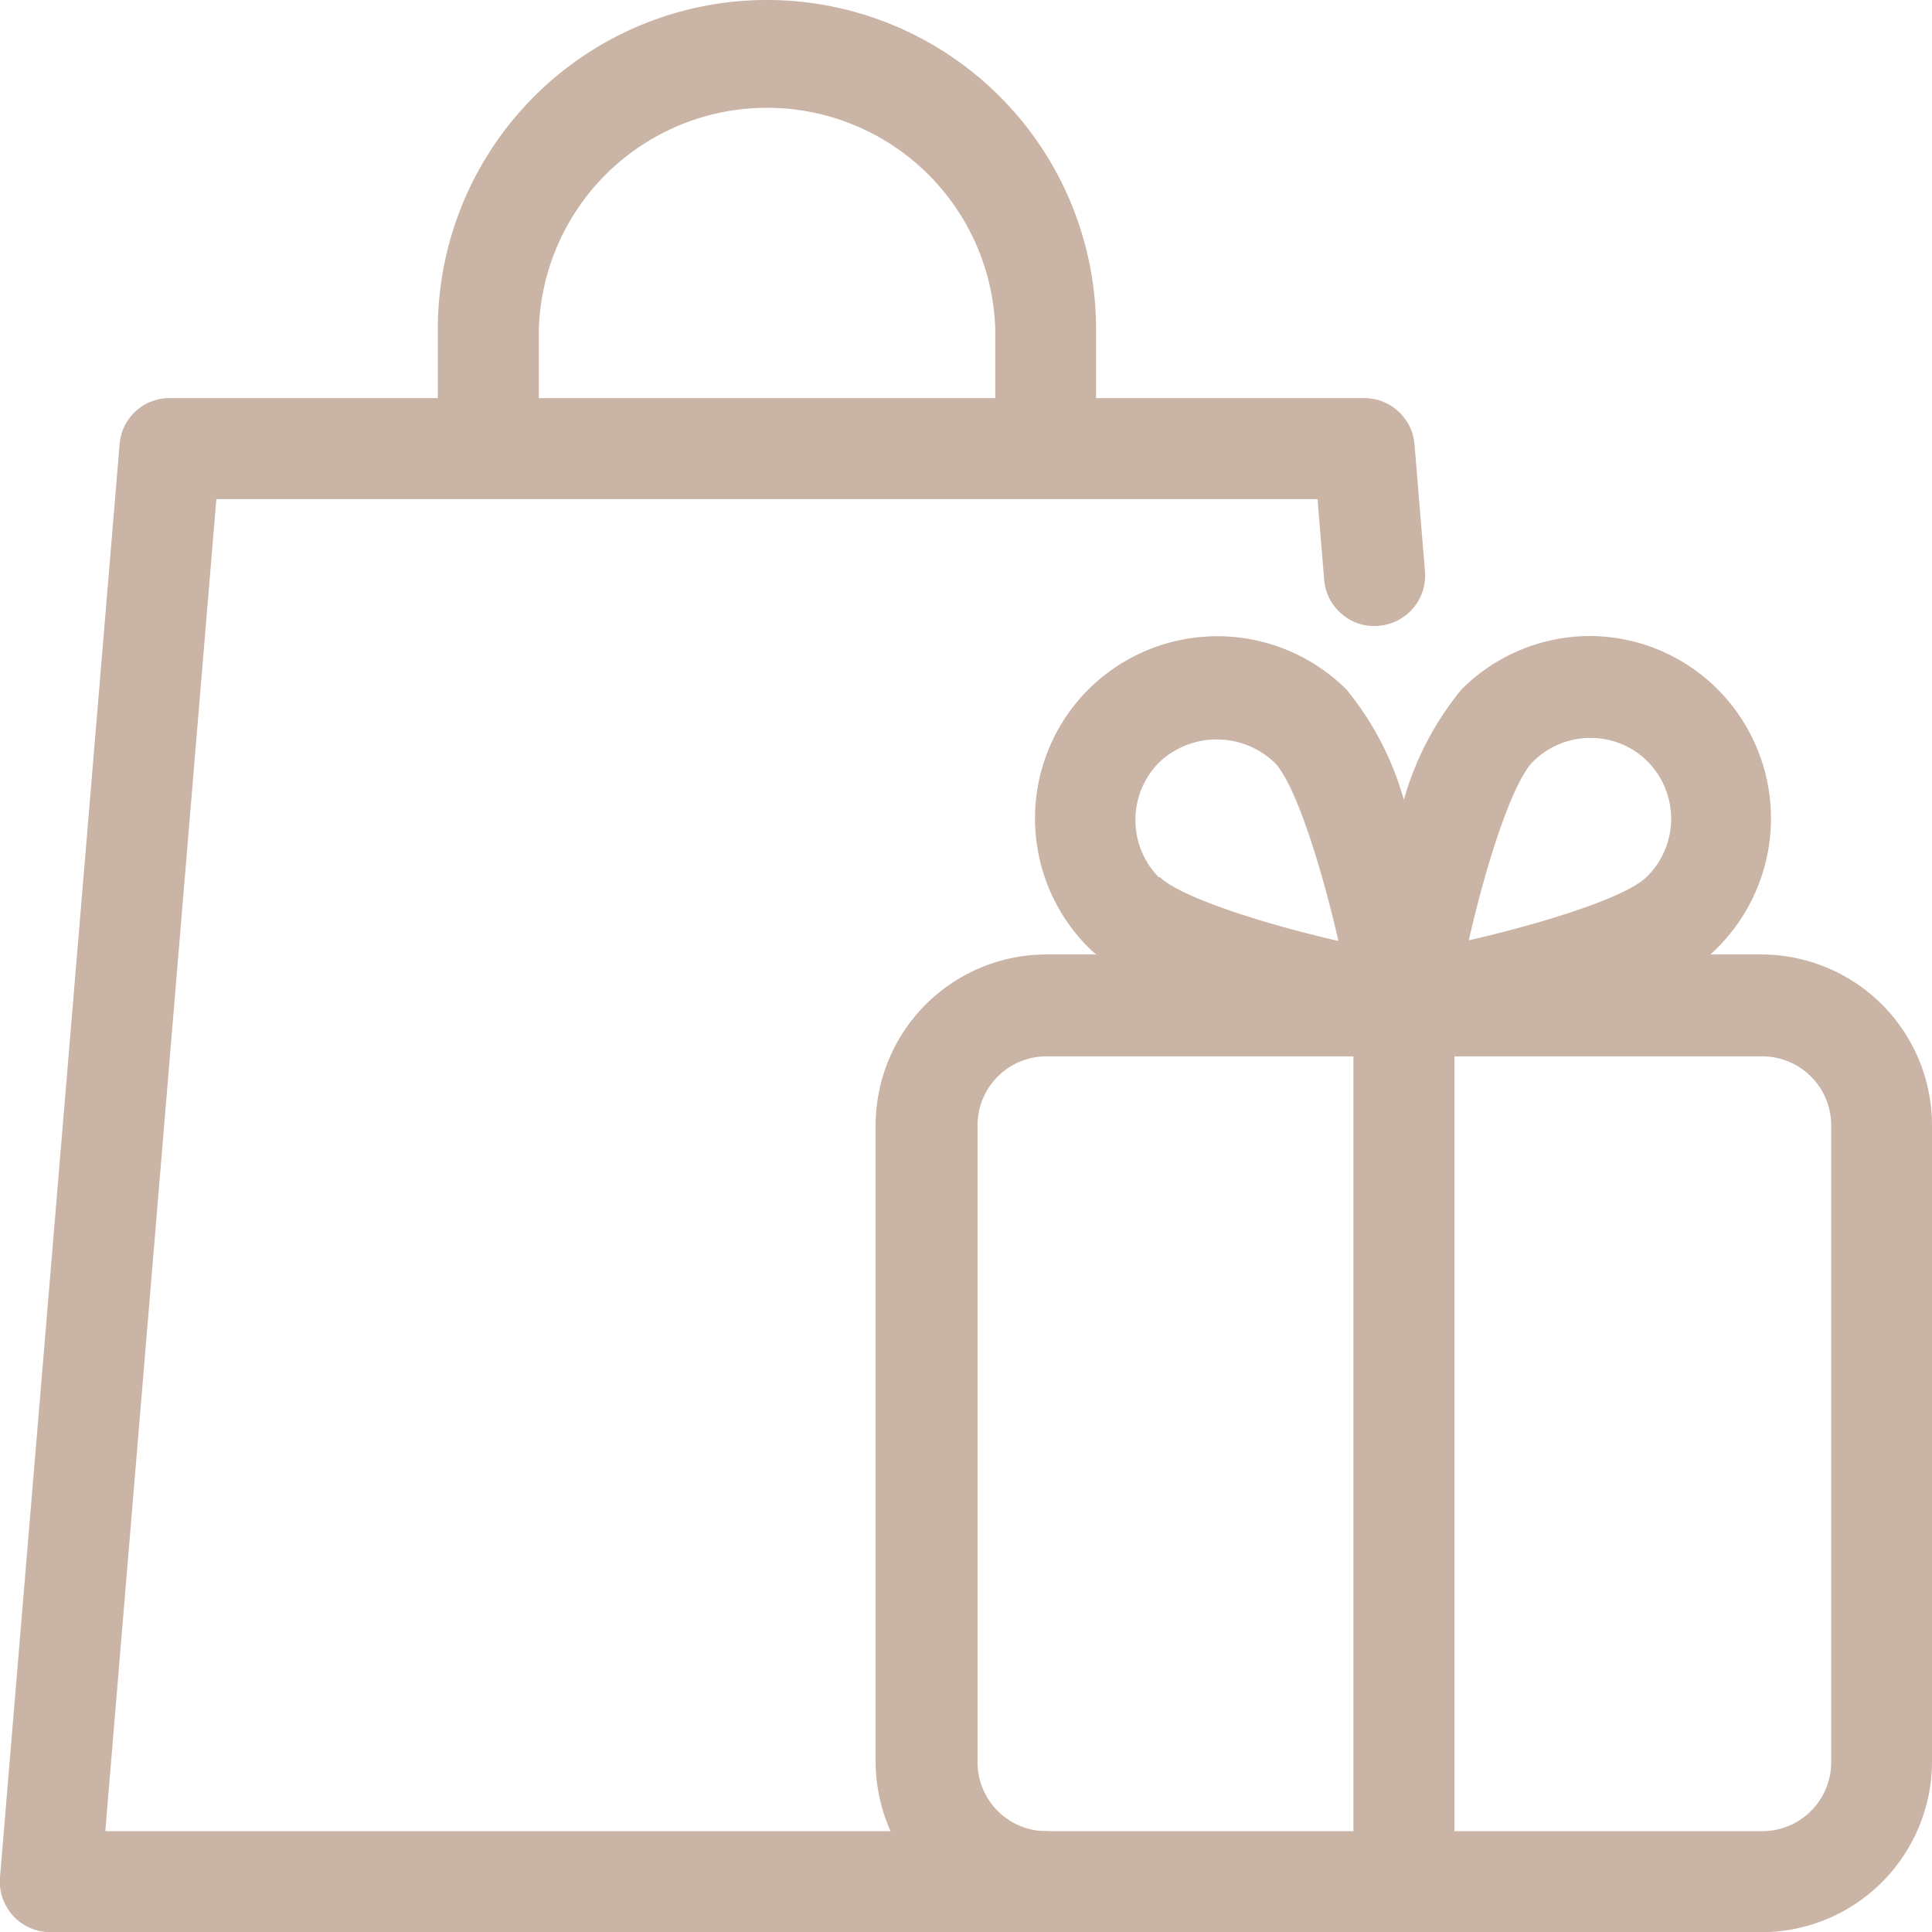 <svg xmlns="http://www.w3.org/2000/svg" viewBox="0 0 90.46 90.47"><path d="M82.51,90H49a7.47,7.47,0,0,1-7.46-7.46V52.69A7.47,7.47,0,0,1,49,45.23H82.51A7.46,7.46,0,0,1,90,52.69V82.51A7.46,7.46,0,0,1,82.51,90ZM49,49a3.73,3.73,0,0,0-3.73,3.73V82.51A3.74,3.74,0,0,0,49,86.24H82.51a3.74,3.74,0,0,0,3.73-3.73V52.69A3.74,3.74,0,0,0,82.51,49Z" style="fill:#cab4a5"/><path d="M82.51,90.47H49a8,8,0,0,1-8-8V52.69a8,8,0,0,1,8-8H82.51a8,8,0,0,1,7.95,8V82.51A8,8,0,0,1,82.51,90.47ZM49,45.73a7,7,0,0,0-7,7V82.51a7,7,0,0,0,7,7H82.51a7,7,0,0,0,6.95-7V52.69a7,7,0,0,0-6.95-7Zm33.55,41H49a4.24,4.24,0,0,1-4.23-4.23V52.69A4.24,4.24,0,0,1,49,48.46H82.51a4.24,4.24,0,0,1,4.23,4.23V82.51A4.24,4.24,0,0,1,82.51,86.74ZM49,49.46a3.23,3.23,0,0,0-3.23,3.23V82.51A3.23,3.23,0,0,0,49,85.74H82.51a3.23,3.23,0,0,0,3.23-3.23V52.69a3.23,3.23,0,0,0-3.23-3.23Z" style="fill:#cab4a5"/><path d="M49,90H2.36A1.84,1.84,0,0,1,1,89.36,1.82,1.82,0,0,1,.51,88L6.1,20.85A1.85,1.85,0,0,1,8,19.14H63.87a1.86,1.86,0,0,1,1.86,1.71l.49,5.94a1.85,1.85,0,0,1-1.7,2,1.83,1.83,0,0,1-2-1.7l-.35-4.23H9.67L4.39,86.24H49A1.87,1.87,0,0,1,49,90Z" style="fill:#cab4a5"/><path d="M49,90.47H2.36A2.37,2.37,0,0,1,0,87.9L5.6,20.81A2.34,2.34,0,0,1,8,18.64H63.87a2.36,2.36,0,0,1,2.36,2.17l.49,5.94a2.36,2.36,0,0,1-2.16,2.55,2.3,2.3,0,0,1-1.71-.53A2.35,2.35,0,0,1,62,27.14l-.31-3.77H10.13L4.93,85.74H49a2.37,2.37,0,0,1,0,4.73ZM8,19.64A1.35,1.35,0,0,0,6.6,20.89L1,88a1.34,1.34,0,0,0,.36,1,1.37,1.37,0,0,0,1,.45H49a1.37,1.37,0,0,0,0-2.73H3.85L9.21,22.37H62.62L63,27.06a1.35,1.35,0,0,0,.48.94,1.28,1.28,0,0,0,1,.3,1.37,1.37,0,0,0,.94-.48,1.36,1.36,0,0,0,.31-1l-.49-5.94a1.36,1.36,0,0,0-1.36-1.25Z" style="fill:#cab4a5"/><path d="M50.82,21H47.1V15.41a11.19,11.19,0,0,0-22.37,0V21H21V15.41a14.91,14.91,0,0,1,29.82,0Z" style="fill:#cab4a5"/><path d="M51.32,21.5H46.6V15.41a10.69,10.69,0,0,0-21.37,0V21.5H20.5V15.41a15.41,15.41,0,0,1,30.82,0Zm-3.72-1h2.72V15.41a14.41,14.41,0,0,0-28.82,0V20.5h2.73V15.41a11.69,11.69,0,0,1,23.37,0Z" style="fill:#cab4a5"/><path d="M80.15,32.68a8,8,0,0,0-11.37,0c-1.2,1.2-2.24,3.78-3,6.43-.8-2.65-1.84-5.23-3-6.43A8,8,0,1,0,51.31,44.05c2.24,2.24,9.2,3.89,12.56,4.58V88.1a1.87,1.87,0,1,0,3.73,0V48.63c3.35-.69,10.32-2.34,12.55-4.58A8,8,0,0,0,80.15,32.68ZM54,41.41a4.31,4.31,0,0,1,6.1-6.1c1.1,1.11,2.42,5.52,3.29,9.39C59.47,43.83,55.05,42.52,54,41.41Zm23.57,0c-1.11,1.11-5.52,2.42-9.39,3.29.87-3.87,2.19-8.28,3.29-9.39a4.31,4.31,0,0,1,6.1,6.1Z" style="fill:#cab4a5"/><path d="M65.73,90.47a2.37,2.37,0,0,1-2.36-2.37V49c-3.86-.82-10.2-2.43-12.41-4.64a8.55,8.55,0,0,1,0-12.08,8.57,8.57,0,0,1,12.08,0,14.17,14.17,0,0,1,2.69,5.17,14.31,14.31,0,0,1,2.7-5.17,8.52,8.52,0,0,1,6-2.5h0a8.5,8.5,0,0,1,6,2.5h0a8.57,8.57,0,0,1,0,12.08C78.3,46.61,72,48.22,68.1,49V88.1A2.38,2.38,0,0,1,65.73,90.47ZM57,30.83a7.53,7.53,0,0,0-5.33,12.86C53.84,45.87,61,47.53,64,48.14l.4.08V88.1a1.37,1.37,0,1,0,2.73,0V48.22l.4-.08c3-.61,10.12-2.27,12.3-4.45A7.56,7.56,0,0,0,79.8,33h0a7.49,7.49,0,0,0-5.33-2.21h0A7.53,7.53,0,0,0,69.14,33c-1,1-2,3.12-2.93,6.23l-.48,1.56-.47-1.56c-1-3.11-2-5.27-2.93-6.23A7.51,7.51,0,0,0,57,30.83ZM67.47,45.36l.17-.77c.43-1.88,1.93-8.13,3.42-9.63a4.82,4.82,0,0,1,6.81,6.81h0c-1.5,1.49-7.75,3-9.63,3.42Zm7-10.81a3.8,3.8,0,0,0-2.7,1.12c-.81.8-2,4-3,8.36,4.31-1,7.56-2.16,8.36-3a3.81,3.81,0,0,0,0-5.39A3.76,3.76,0,0,0,74.47,34.55ZM64,45.36l-.77-.17c-1.88-.43-8.14-1.93-9.63-3.42h0a4.82,4.82,0,0,1,0-6.81,4.8,4.8,0,0,1,6.8,0c1.5,1.5,3,7.75,3.43,9.63Zm-9.7-4.3c.81.81,4.06,2,8.37,3-1-4.31-2.17-7.55-3-8.36a3.92,3.92,0,0,0-5.4,0,3.83,3.83,0,0,0,0,5.39Z" style="fill:#cab4a5"/></svg>